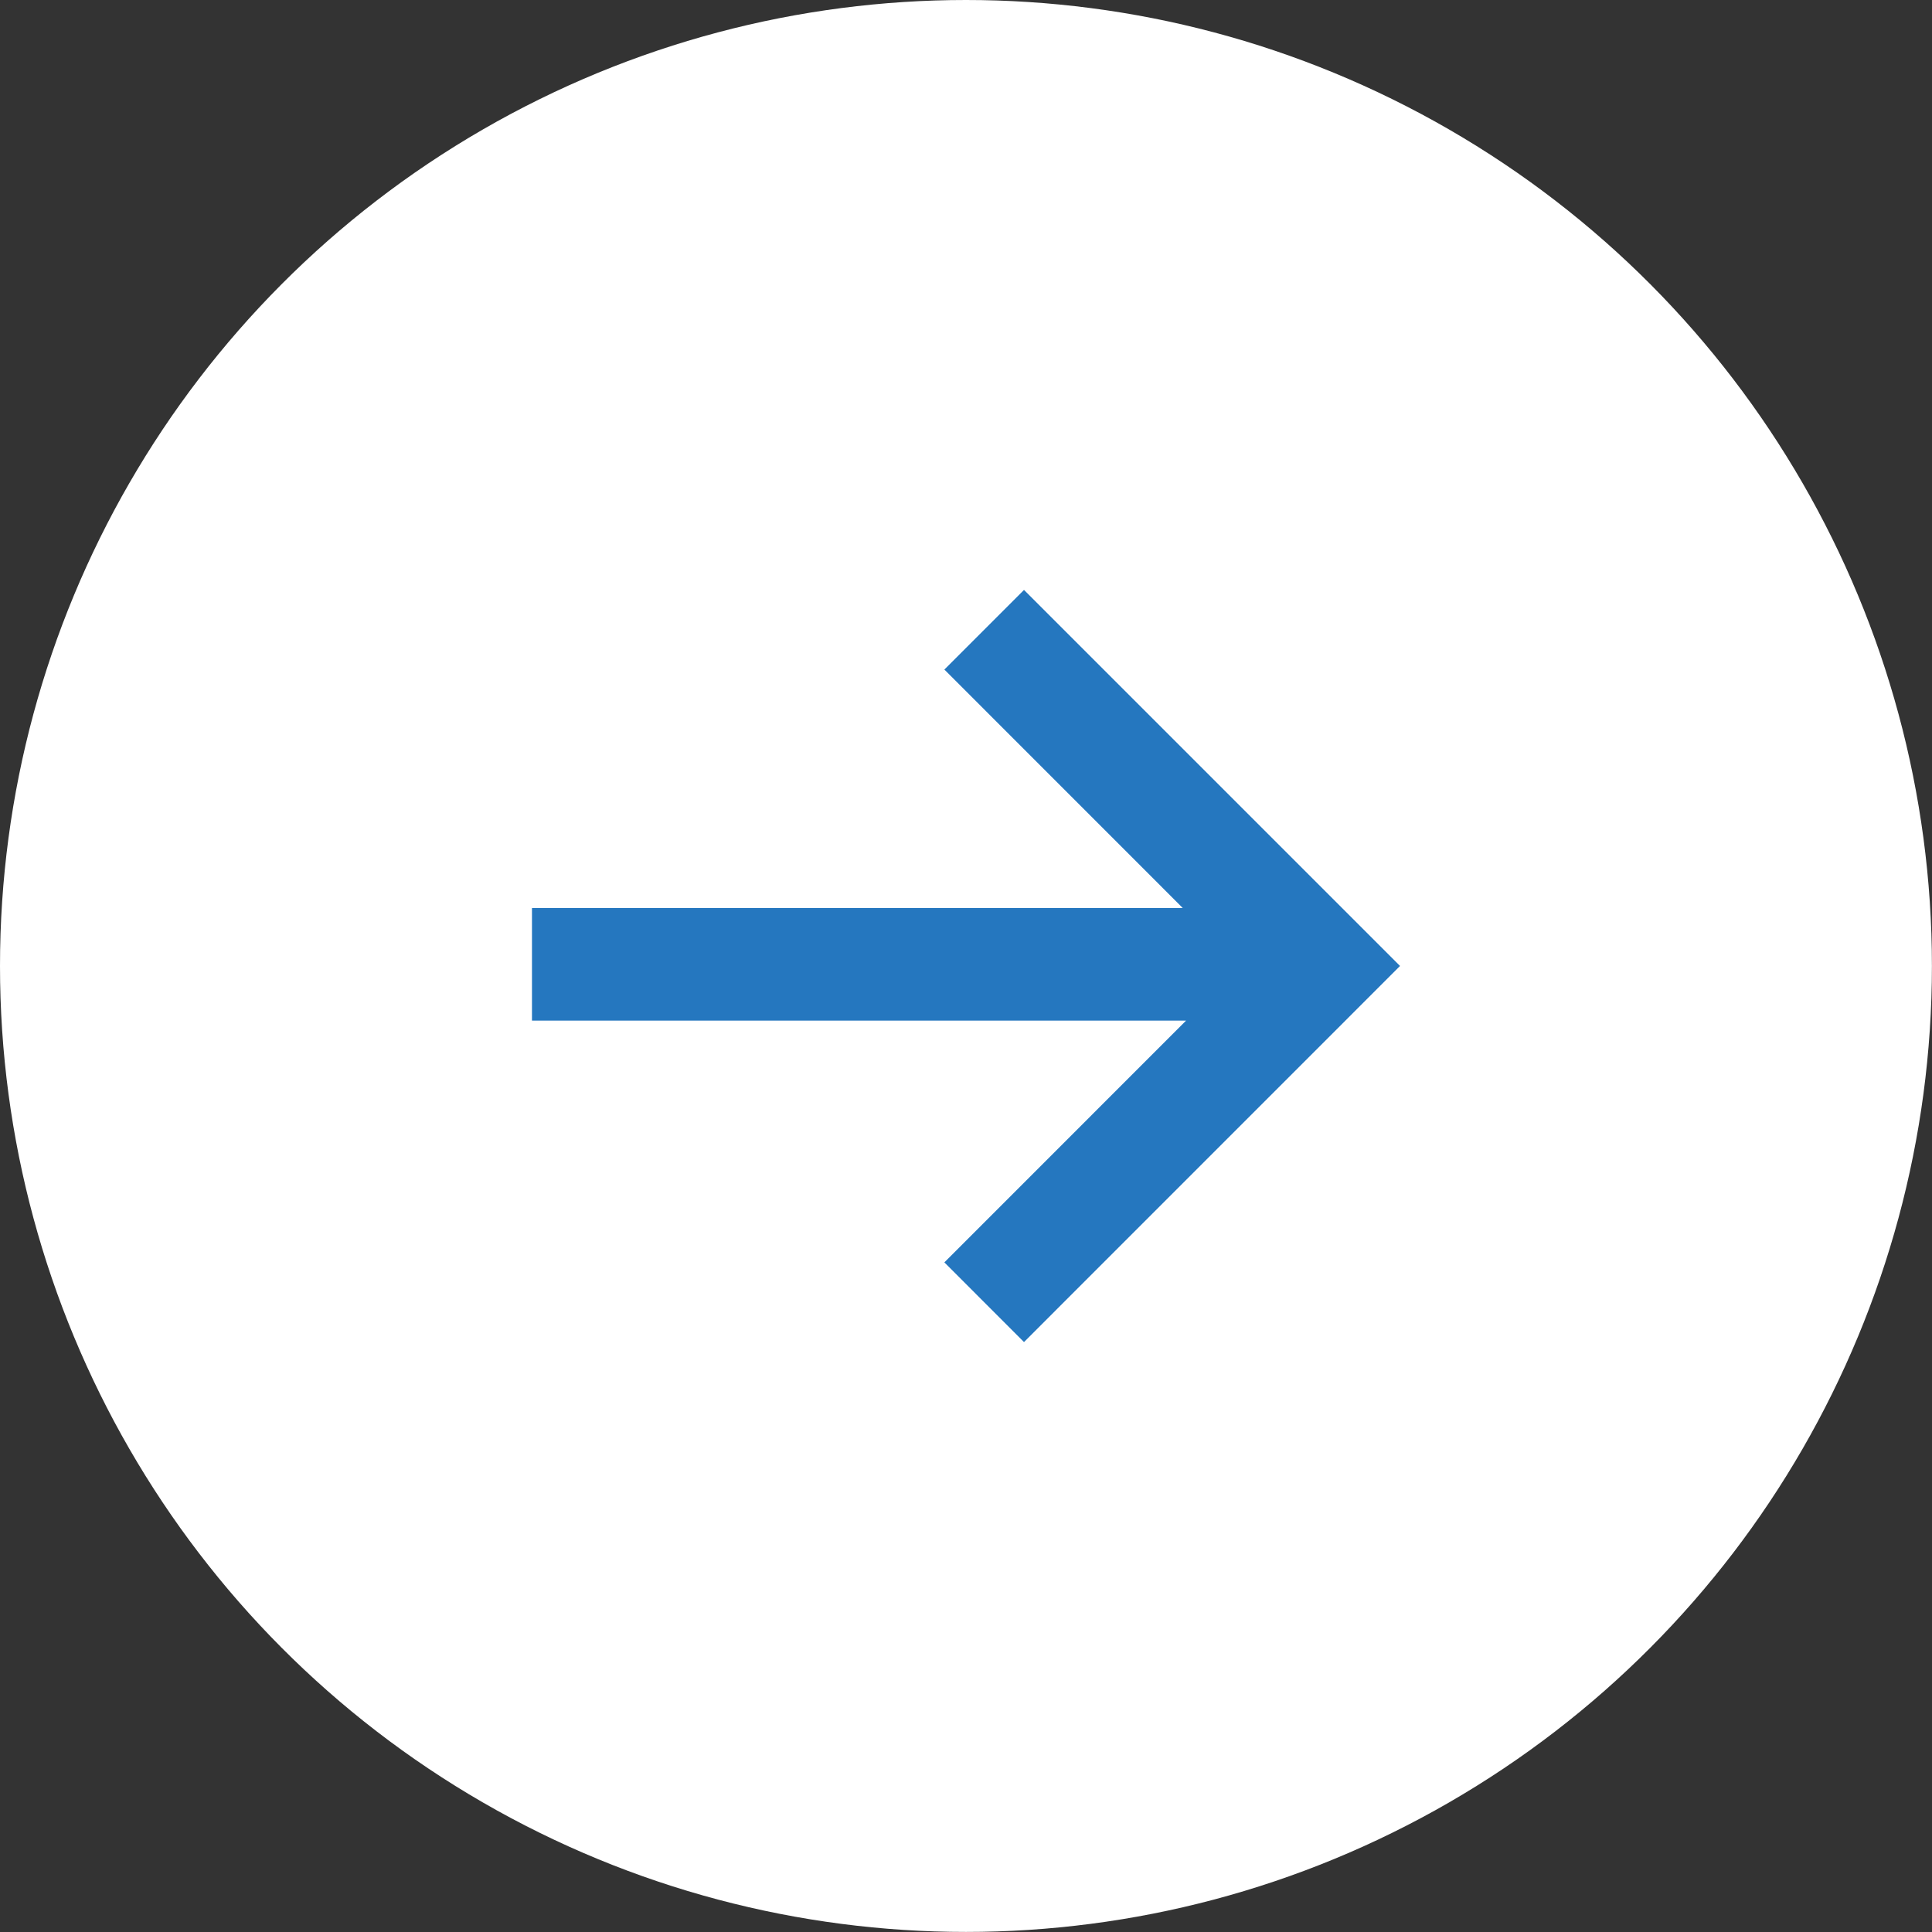 <?xml version="1.0" encoding="utf-8"?>
<!-- Generator: Adobe Illustrator 24.0.1, SVG Export Plug-In . SVG Version: 6.00 Build 0)  -->
<svg version="1.1" id="icons" xmlns="http://www.w3.org/2000/svg" xmlns:xlink="http://www.w3.org/1999/xlink" x="0px" y="0px"
	 width="28.001px" height="28.001px" viewBox="0 0 28.001 28.001" style="enable-background:new 0 0 28.001 28.001;"
	 xml:space="preserve">
<rect x="0" y="0" width="28.001" height="28.001" fill="#333333" stroke="none"/>
<style type="text/css">
	.st0{fill:#FFFFFF;}
	.st1{fill:#2577BF;}
</style>
<circle class="st0" cx="14" cy="14" r="14"/>
<polygon class="st1" points="13.687,18.296 14.841,19.451 20.291,14 14.841,8.55 13.687,9.704 17.142,13.16 7.71,13.16 7.71,14.792 
	17.19,14.792 "/>
</svg>
